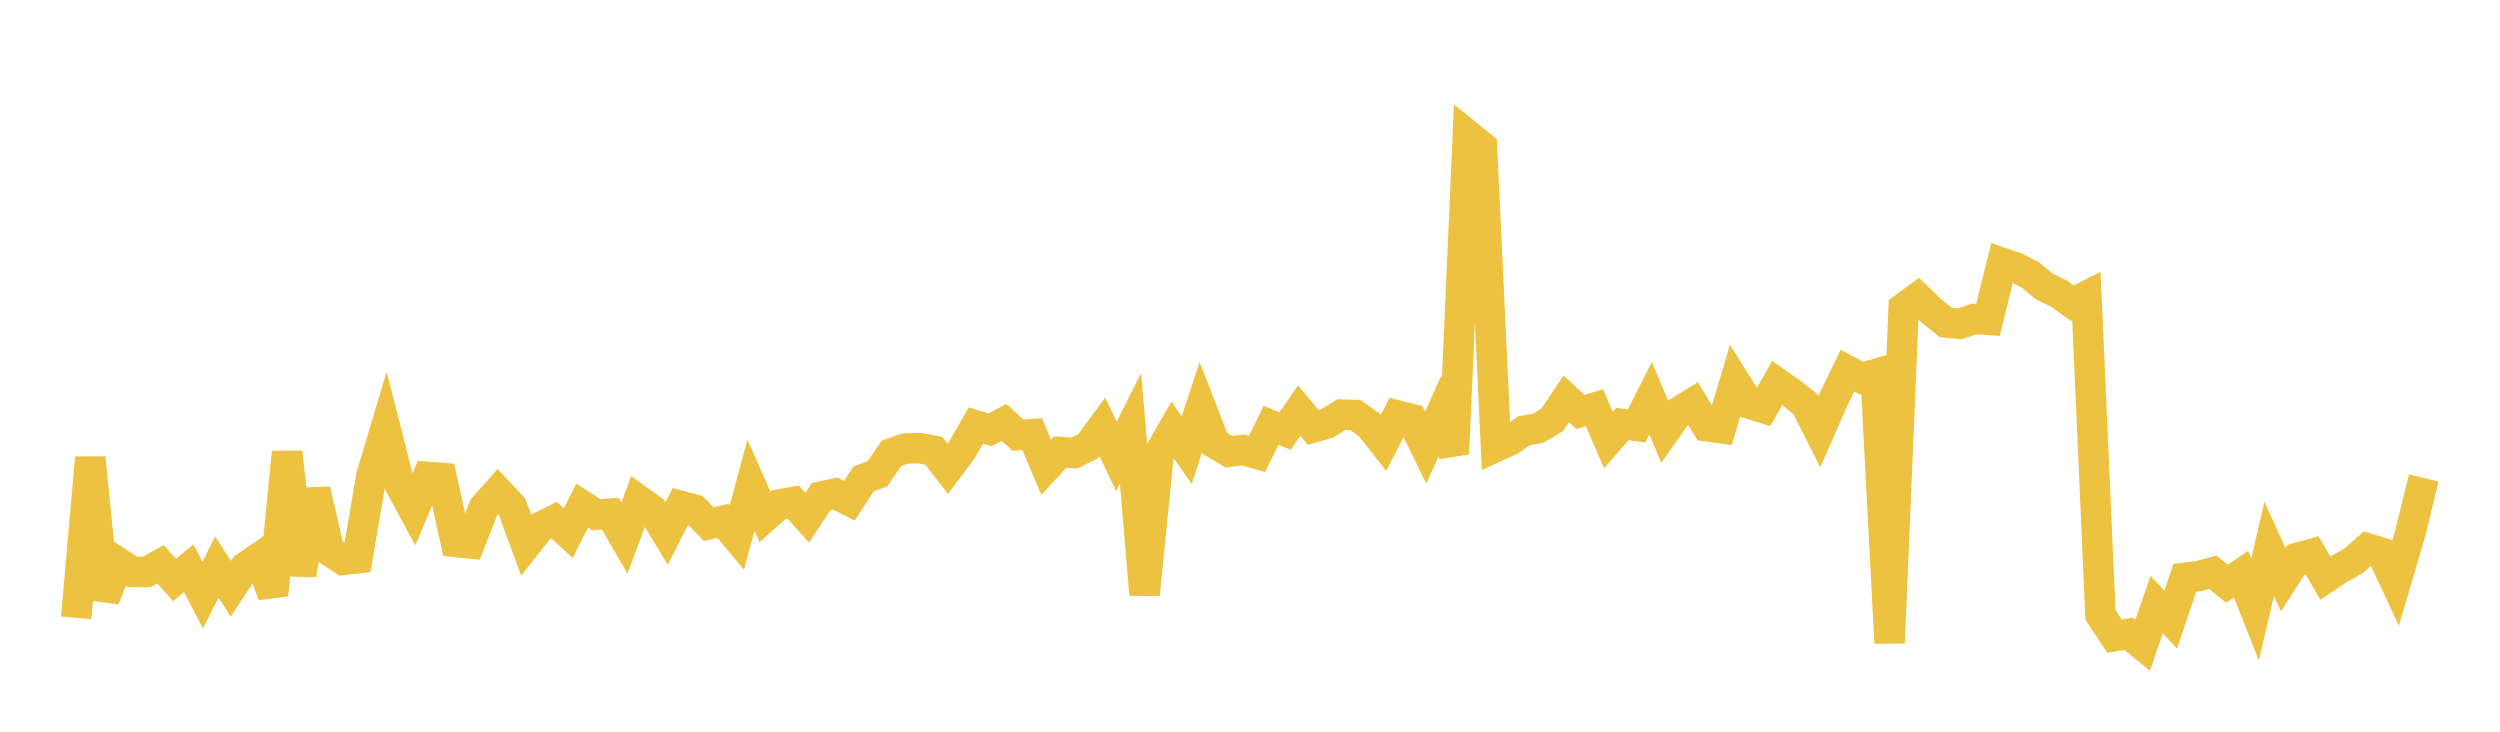 <svg width="164" height="48" xmlns="http://www.w3.org/2000/svg" xmlns:xlink="http://www.w3.org/1999/xlink"><path fill="none" stroke="rgb(237,194,64)" stroke-width="2" d="M5,40.53L5.922,30.029L6.844,39.288L7.766,36.908L8.689,37.518L9.611,37.524L10.533,37.022L11.455,38.048L12.377,37.27L13.299,39.034L14.222,37.201L15.144,38.622L16.066,37.224L16.988,36.589L17.91,39.021L18.832,29.67L19.754,37.704L20.677,32.145L21.599,36.128L22.521,36.732L23.443,36.623L24.365,31.207L25.287,28.129L26.21,31.766L27.132,33.471L28.054,31.282L28.976,31.353L29.898,35.551L30.82,35.645L31.743,33.288L32.665,32.248L33.587,33.236L34.509,35.743L35.431,34.58L36.353,34.123L37.275,34.973L38.198,33.168L39.12,33.763L40.042,33.699L40.964,35.297L41.886,32.807L42.808,33.473L43.731,34.996L44.653,33.19L45.575,33.435L46.497,34.383L47.419,34.162L48.341,35.26L49.263,31.826L50.186,33.907L51.108,33.095L52.03,32.935L52.952,33.966L53.874,32.572L54.796,32.38L55.719,32.851L56.641,31.426L57.563,31.078L58.485,29.733L59.407,29.42L60.329,29.397L61.251,29.566L62.174,30.755L63.096,29.524L64.018,27.913L64.94,28.198L65.862,27.711L66.784,28.546L67.707,28.478L68.629,30.65L69.551,29.653L70.473,29.718L71.395,29.265L72.317,28.013L73.24,29.941L74.162,28.096L75.084,39.004L76.006,29.813L76.928,28.211L77.85,29.534L78.772,26.708L79.695,29.087L80.617,29.635L81.539,29.512L82.461,29.777L83.383,27.9L84.305,28.275L85.228,26.93L86.15,28.041L87.072,27.772L87.994,27.2L88.916,27.227L89.838,27.879L90.76,29.049L91.683,27.259L92.605,27.483L93.527,29.371L94.449,27.304L95.371,29.769L96.293,8.874L97.216,9.622L98.138,29.308L99.06,28.888L99.982,28.258L100.904,28.094L101.826,27.541L102.749,26.161L103.671,27.021L104.593,26.746L105.515,28.871L106.437,27.815L107.359,27.942L108.281,26.123L109.204,28.314L110.126,27.017L111.048,26.448L111.97,27.962L112.892,28.087L113.814,25.018L114.737,26.476L115.659,26.759L116.581,25.124L117.503,25.775L118.425,26.492L119.347,28.315L120.269,26.213L121.192,24.315L122.114,24.807L123.036,24.537L123.958,42.179L124.88,20.202L125.802,19.53L126.725,20.418L127.647,21.157L128.569,21.242L129.491,20.925L130.413,20.982L131.335,17.243L132.257,17.563L133.18,18.026L134.102,18.794L135.024,19.237L135.946,19.891L136.868,19.422L137.79,40.335L138.713,41.731L139.635,41.573L140.557,42.324L141.479,39.668L142.401,40.648L143.323,37.901L144.246,37.789L145.168,37.543L146.09,38.297L147.012,37.665L147.934,39.987L148.856,36.003L149.778,38.028L150.701,36.598L151.623,36.347L152.545,37.925L153.467,37.307L154.389,36.798L155.311,35.975L156.234,36.257L157.156,38.234L158.078,35.109L159,31.355"></path></svg>